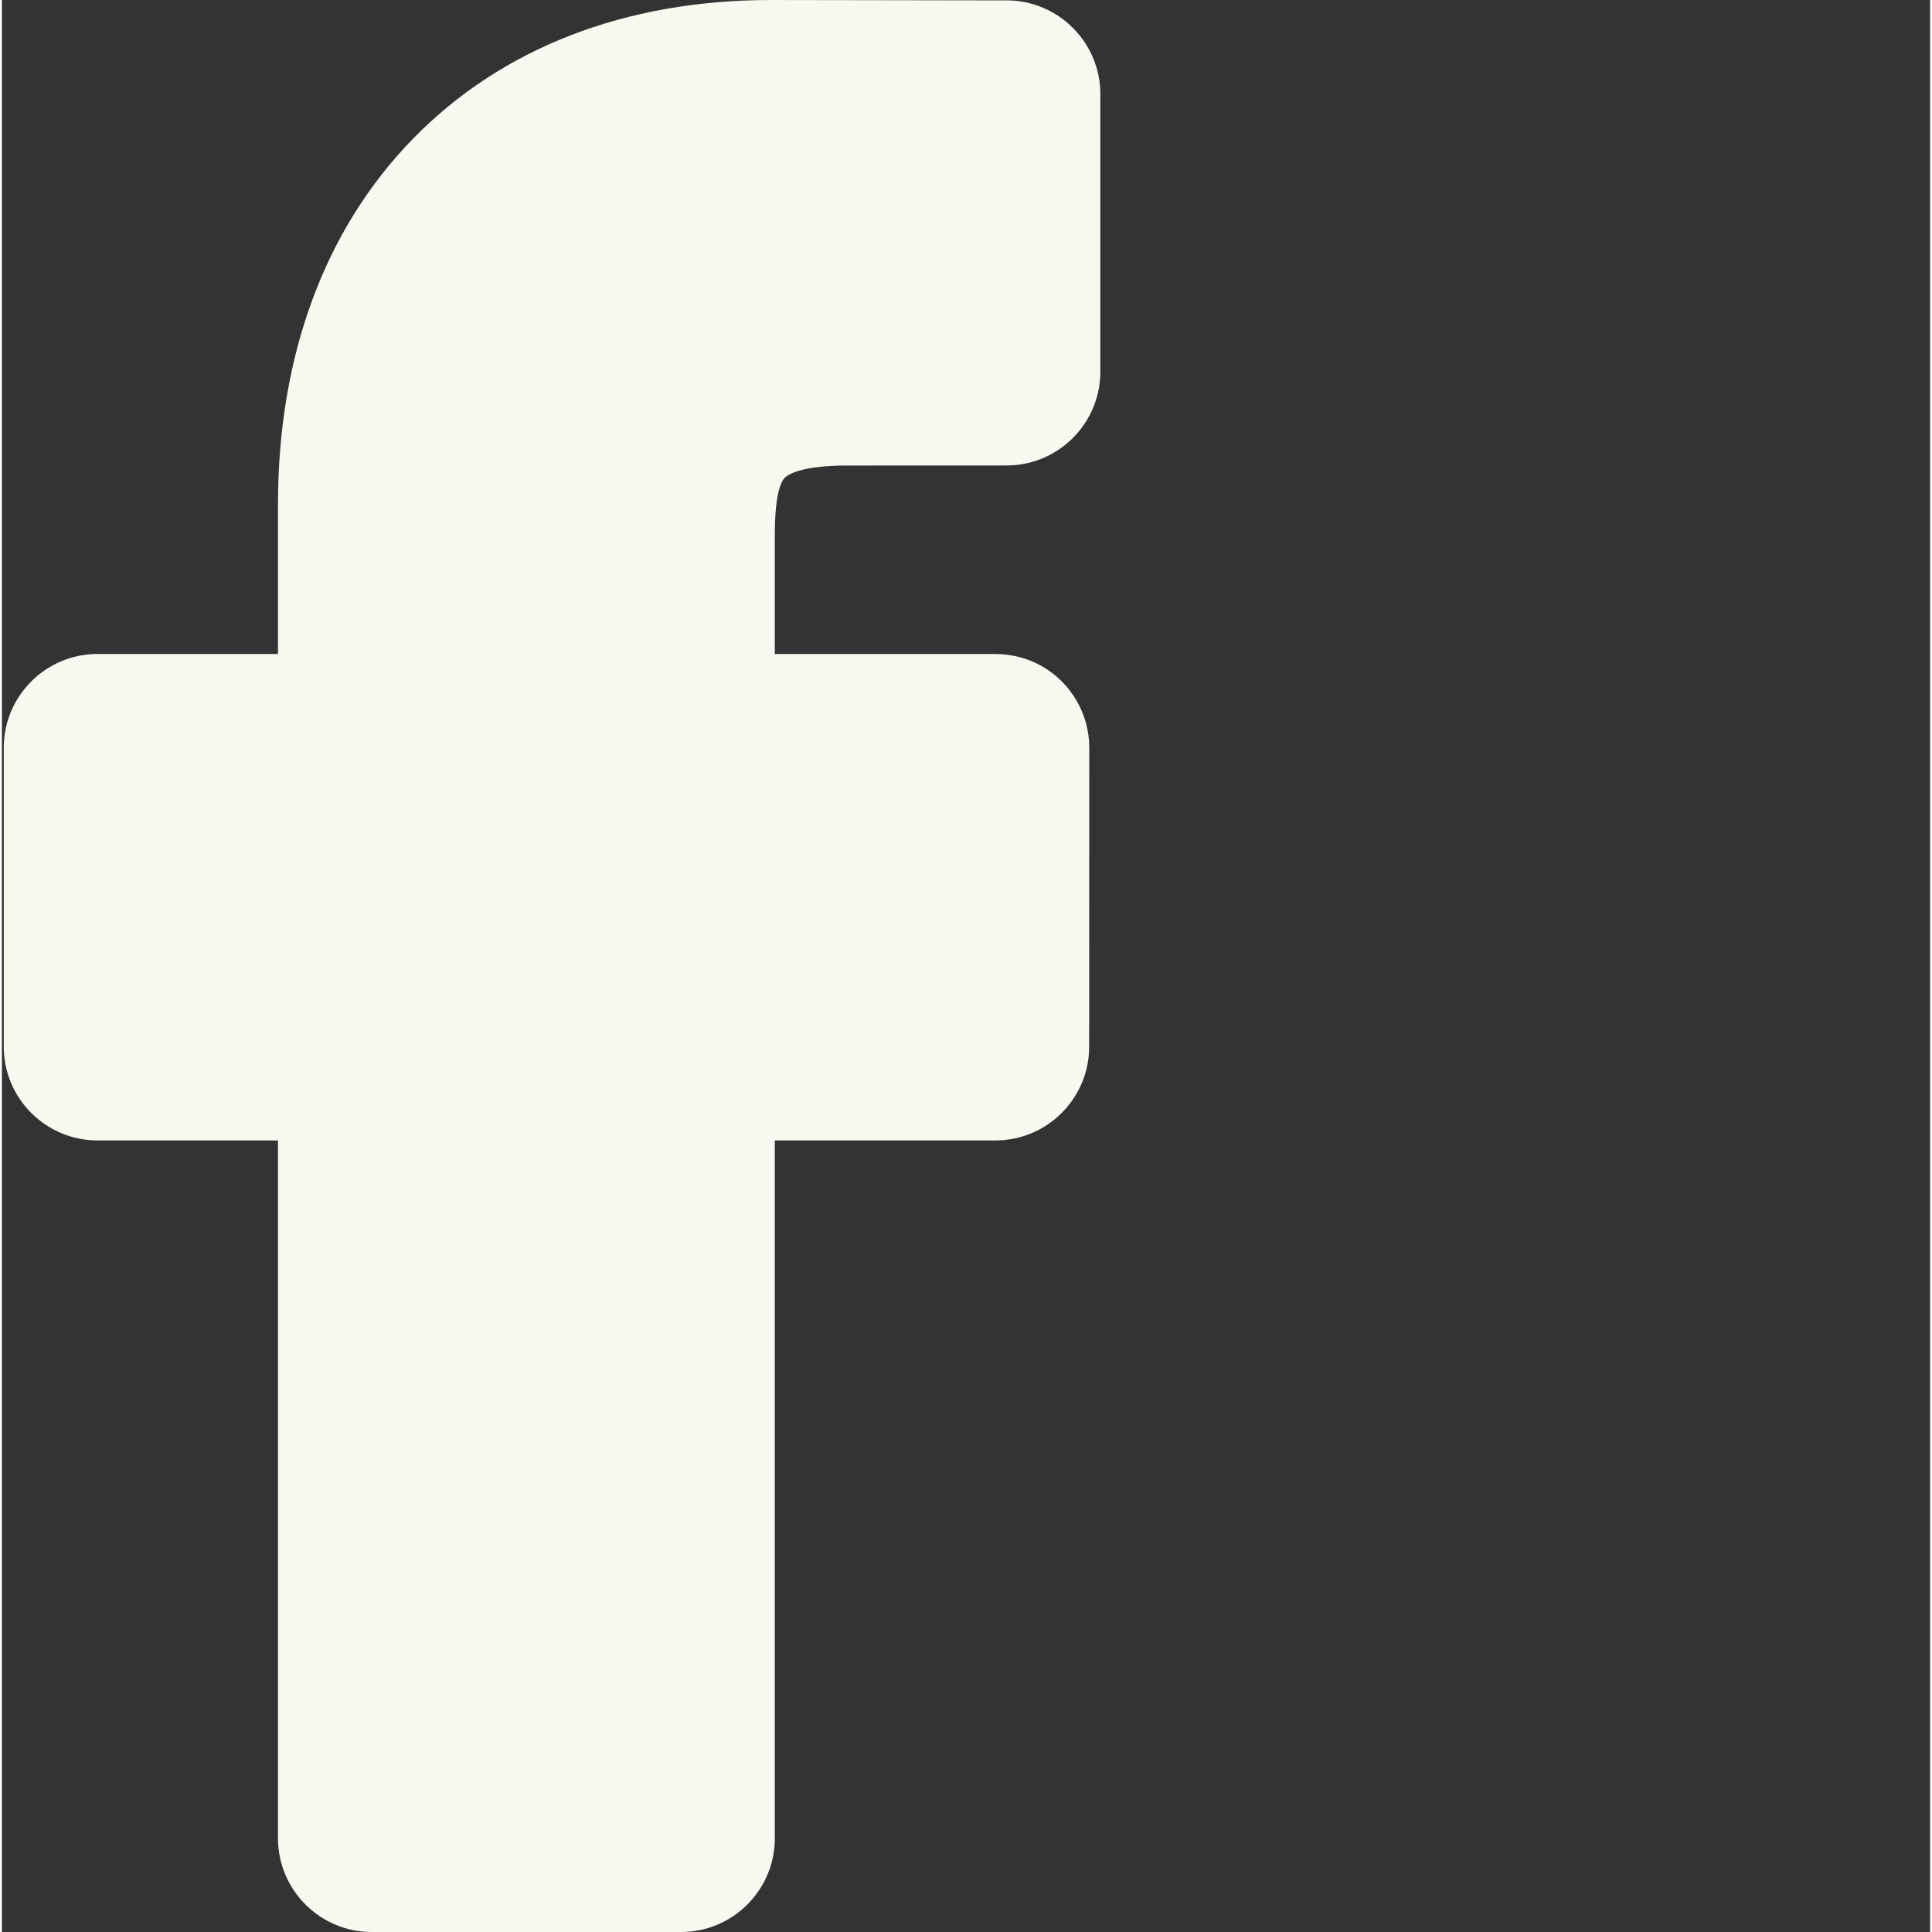 <?xml version="1.0" encoding="UTF-8"?> <svg xmlns="http://www.w3.org/2000/svg" xmlns:xlink="http://www.w3.org/1999/xlink" version="1.1" width="512" height="512" x="0" y="0" viewBox="0 0 511 511.999" style="enable-background:new 0 0 512 512" xml:space="preserve" class=""><rect x="0" y="0" width="511" height="511.999" fill="#333333" stroke="none"/><g><path d="M207.363 126.734c.7-.789 3.969-3.367 16.809-3.367l42.098-.015c13.695 0 24.832-11.141 24.832-24.836V24.937c0-13.671-11.122-24.812-24.793-24.835L203.777 0c-38.593 0-71.402 12.73-94.879 36.82-23.37 23.98-35.726 57.457-35.726 96.805v39.684H25.336C11.64 173.309.5 184.449.5 198.145v79.242c0 13.695 11.14 24.836 24.836 24.836h47.836v184.941c0 13.695 11.14 24.836 24.836 24.836H180c13.695 0 24.836-11.14 24.836-24.836V302.227h58.473c13.695 0 24.832-11.145 24.832-24.832l.03-79.247c0-8.996-4.894-17.32-12.776-21.722-3.653-2.04-7.903-3.117-12.286-3.117h-58.273v-31.352c0-10.219 1.375-13.918 2.527-15.223zm0 0" fill="#f6f9ef" opacity="1" data-original="#000000" class=""></path></g></svg> 